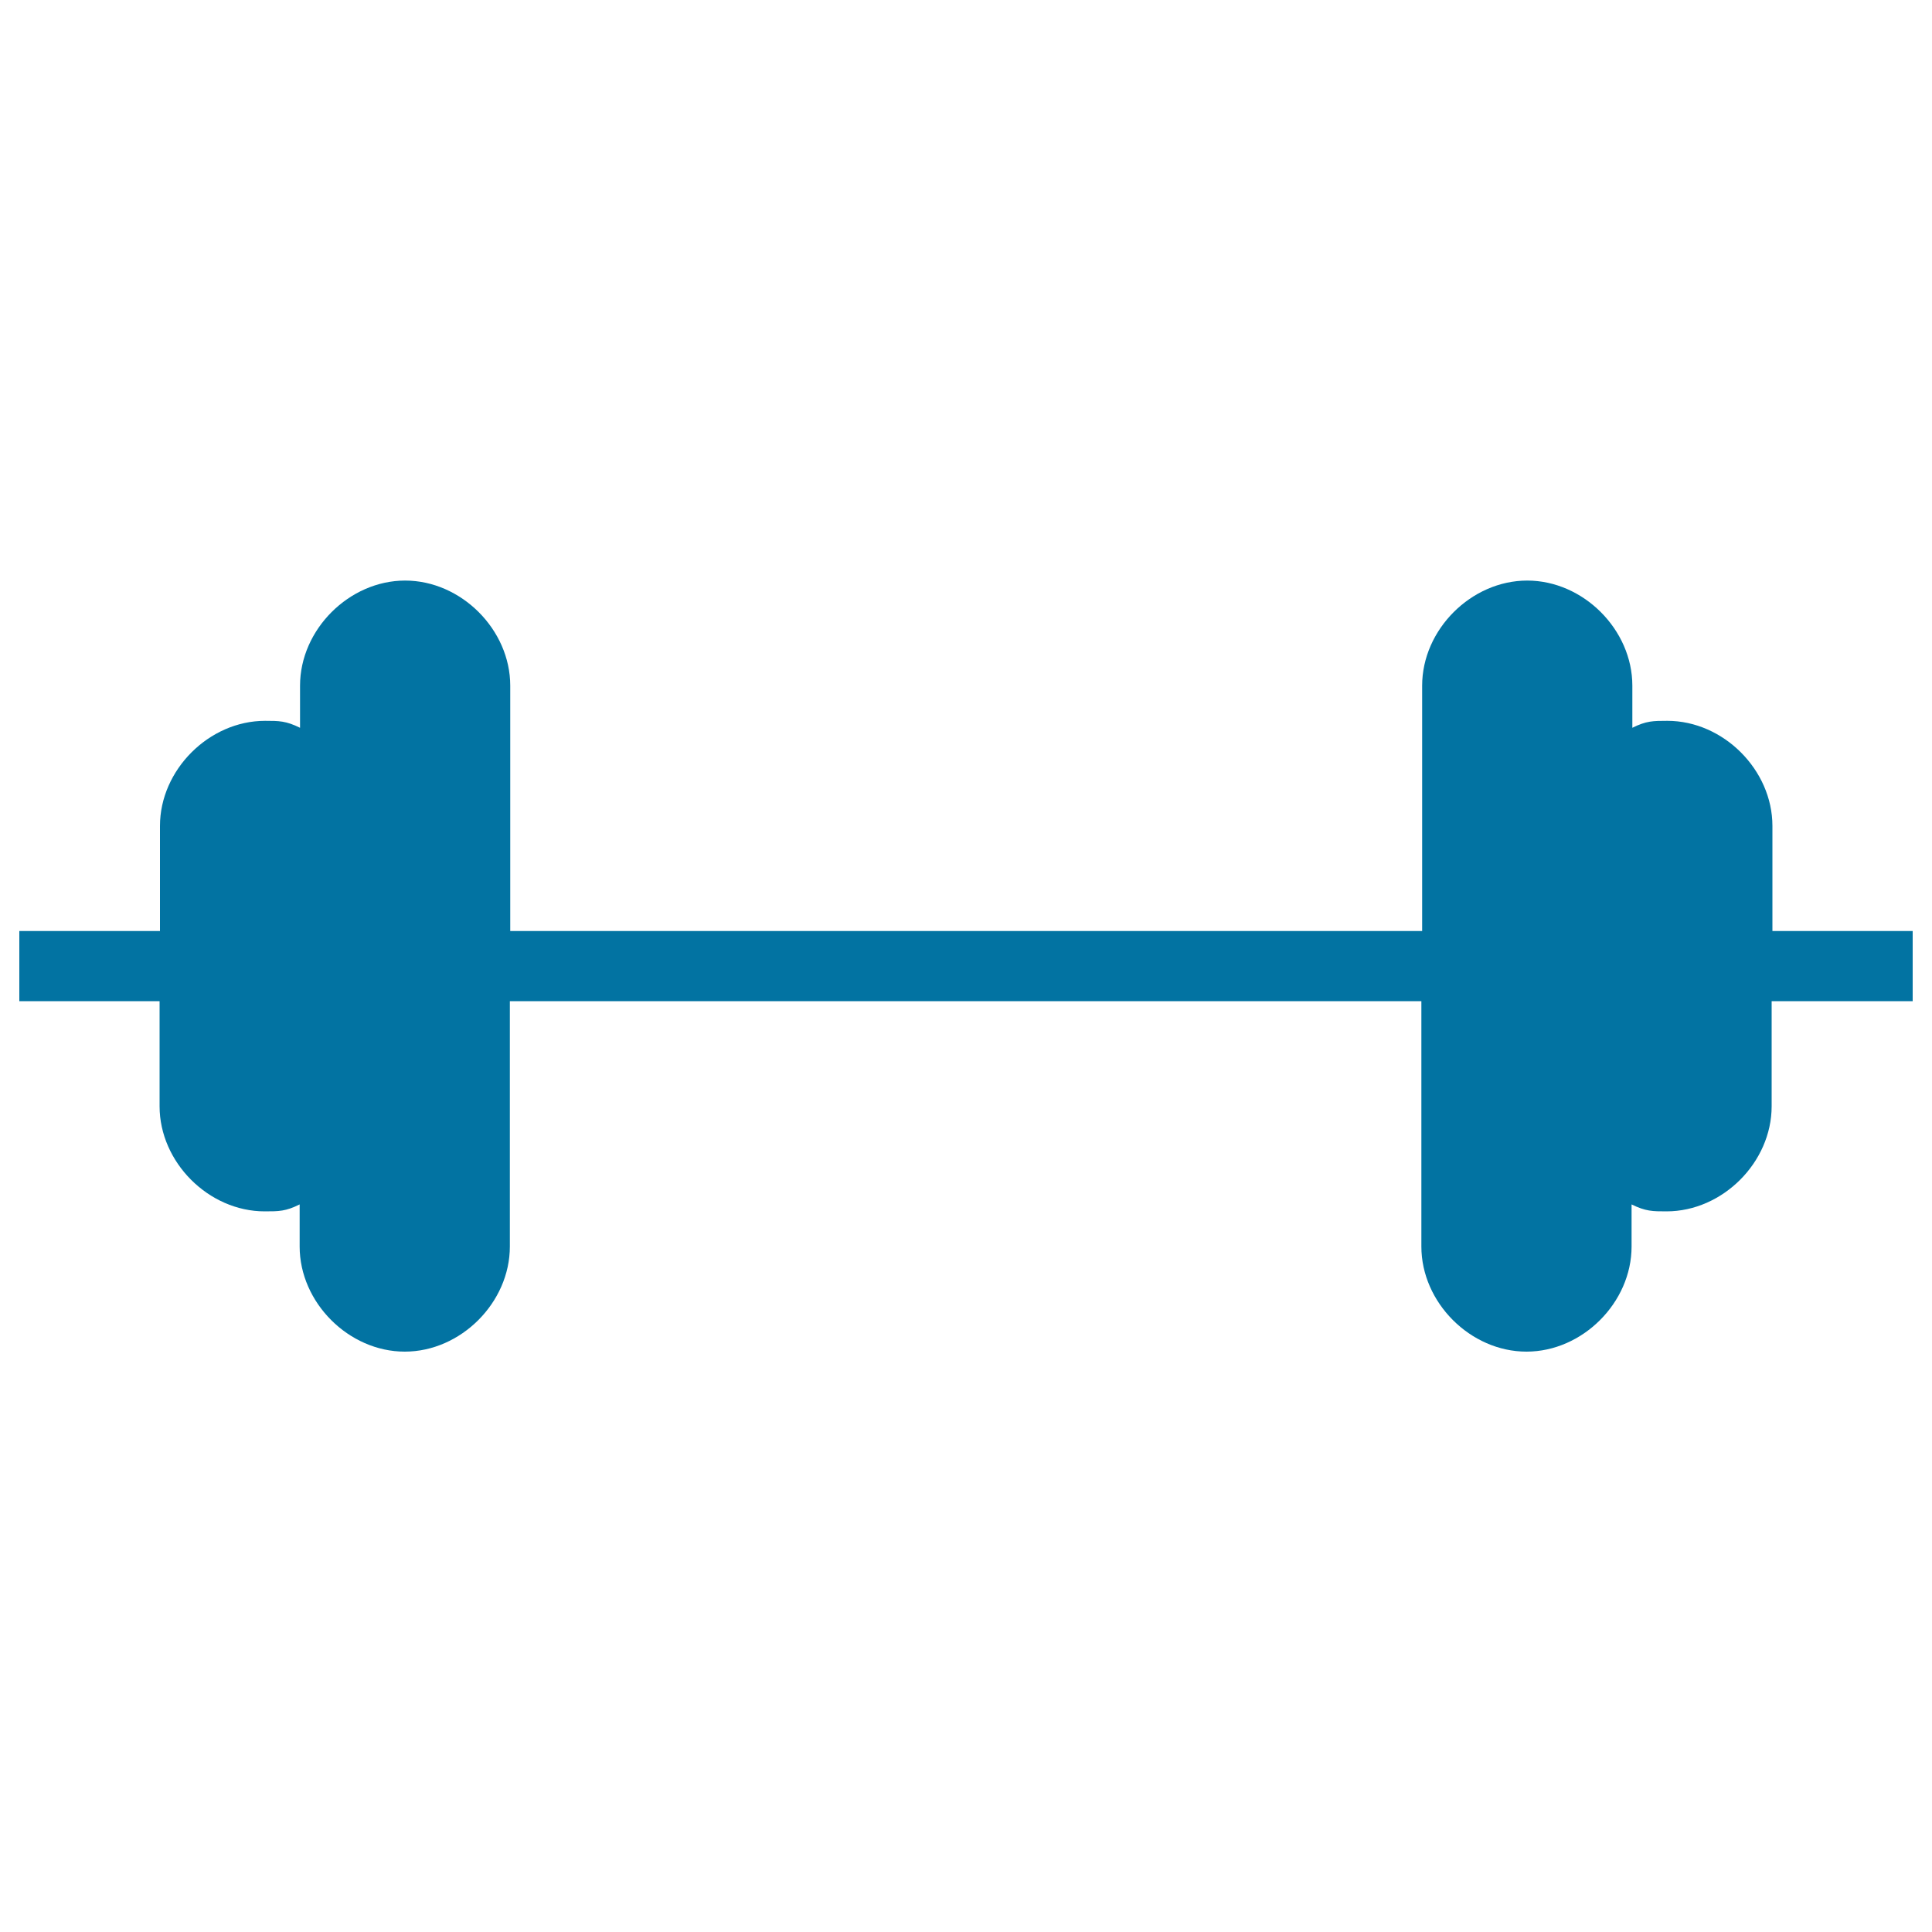 <svg xmlns="http://www.w3.org/2000/svg" viewBox="0 0 1000 1000" style="fill:#0273a2">
<title>Dumbbells Weights Bar SVG icon</title>
<g><path d="M917.4,481.9v-54.4c0-29-25.4-54.4-54.4-54.4c-7.3,0-10.9,0-18.1,3.6v-21.8c0-29-25.4-54.4-54.4-54.4c-29,0-54.4,25.4-54.4,54.4v127H264.1v-127c0-29-25.4-54.4-54.4-54.4s-54.4,25.4-54.4,54.4v21.8c-7.3-3.6-10.9-3.6-18.1-3.6c-29,0-54.4,25.4-54.4,54.4v54.4H10v36.3h72.6v54.4c0,29,25.4,54.4,54.4,54.4c7.3,0,10.9,0,18.1-3.6v21.8c0,29,25.4,54.4,54.4,54.4s54.4-25.4,54.4-54.4v-127h471.8v127c0,29,25.4,54.4,54.4,54.4c29,0,54.4-25.4,54.4-54.4v-21.8c7.3,3.6,10.9,3.6,18.1,3.6c29,0,54.4-25.4,54.4-54.4v-54.4H990v-36.3H917.4z"/></g>
</svg>